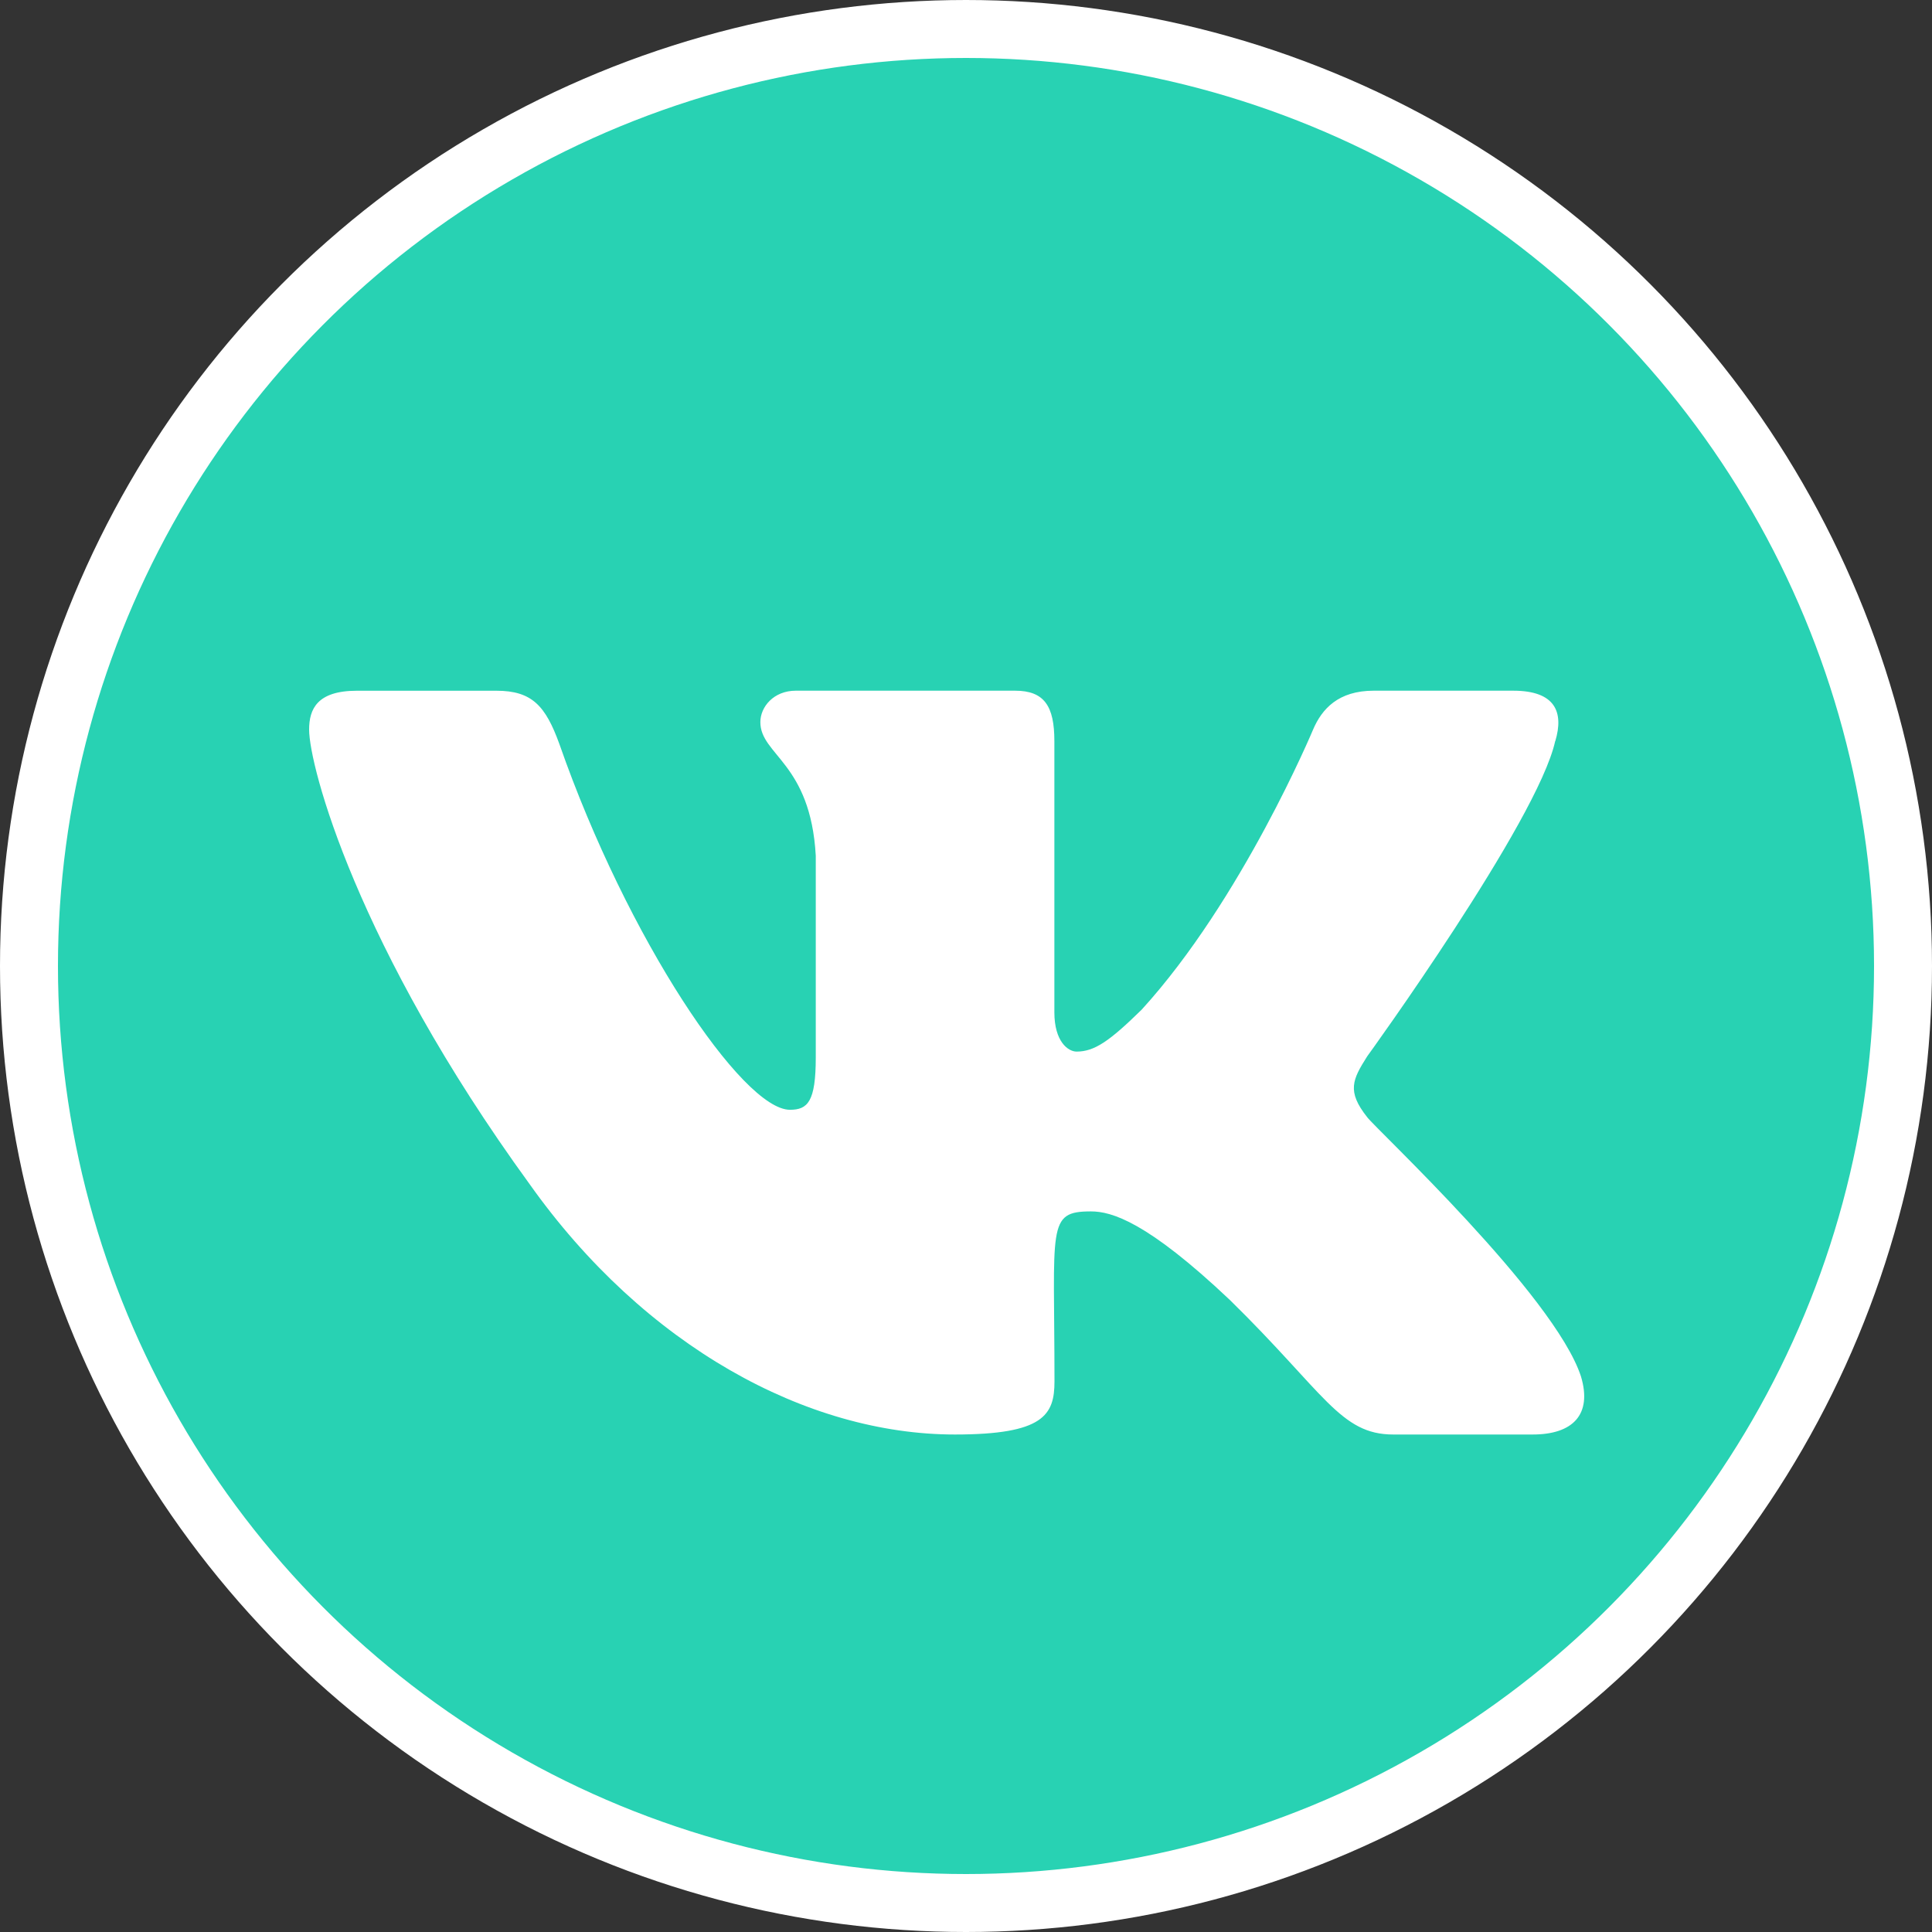 <?xml version="1.0" encoding="UTF-8"?> <svg xmlns="http://www.w3.org/2000/svg" width="50" height="50" viewBox="0 0 50 50" fill="none"><rect x="0" y="0" width="50" height="50" fill="#333333" stroke="none"/> <circle cx="25" cy="25" r="24.25" fill="#28D2B3" stroke="white" stroke-width="1.5"></circle> <path d="M35.383 28.913C34.85 28.24 35.002 27.94 35.383 27.338C35.39 27.331 39.794 21.245 40.248 19.181L40.251 19.18C40.476 18.428 40.251 17.875 39.16 17.875H35.552C34.634 17.875 34.21 18.349 33.983 18.88C33.983 18.88 32.146 23.277 29.548 26.128C28.709 26.951 28.321 27.215 27.863 27.215C27.638 27.215 27.287 26.951 27.287 26.199V19.18C27.287 18.278 27.03 17.875 26.27 17.875H20.596C20.02 17.875 19.678 18.296 19.678 18.688C19.678 19.543 20.977 19.739 21.112 22.146V27.367C21.112 28.511 20.904 28.721 20.444 28.721C19.217 28.721 16.24 24.306 14.476 19.253C14.12 18.272 13.772 17.876 12.847 17.876H9.238C8.208 17.876 8 18.351 8 18.881C8 19.819 9.226 24.482 13.704 30.642C16.687 34.847 20.889 37.125 24.712 37.125C27.009 37.125 27.29 36.619 27.29 35.749C27.29 31.731 27.082 31.351 28.233 31.351C28.767 31.351 29.685 31.615 31.83 33.644C34.282 36.048 34.685 37.125 36.057 37.125H39.665C40.693 37.125 41.215 36.619 40.915 35.621C40.229 33.521 35.592 29.202 35.383 28.913Z" fill="white"></path> </svg> 